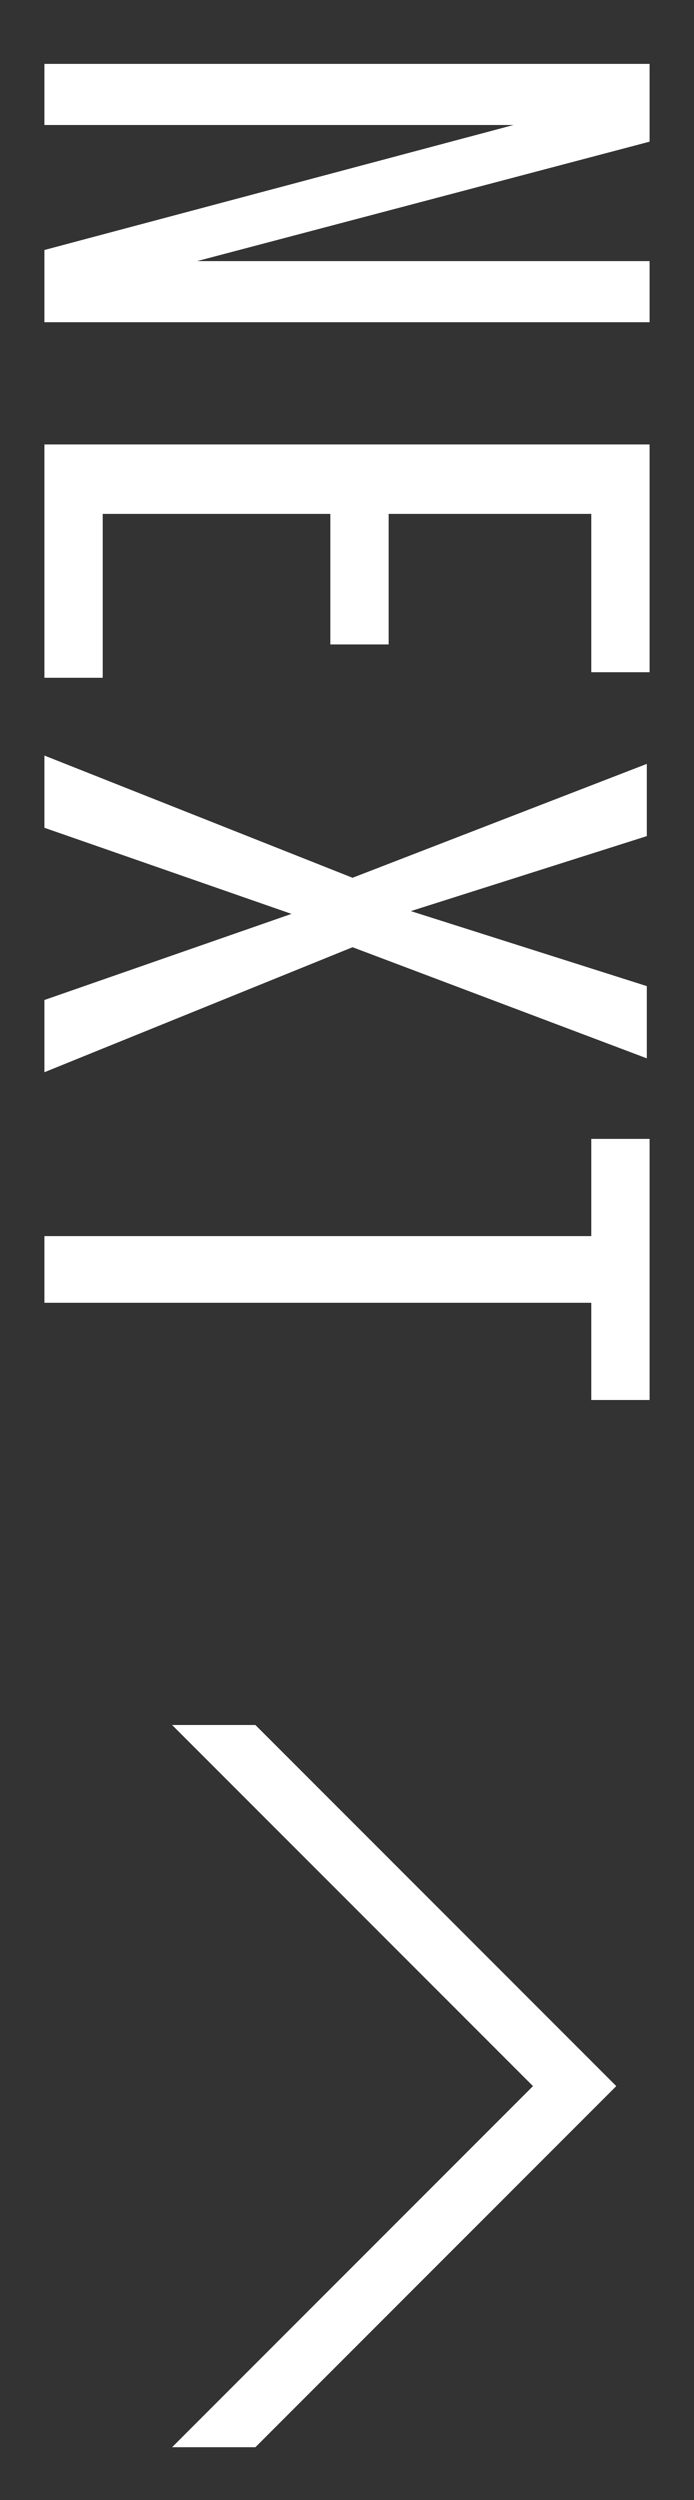 <?xml version="1.0" encoding="utf-8"?>
<!-- Generator: Adobe Illustrator 26.5.0, SVG Export Plug-In . SVG Version: 6.00 Build 0)  -->
<svg version="1.1" xmlns="http://www.w3.org/2000/svg" xmlns:xlink="http://www.w3.org/1999/xlink" x="0px" y="0px"
	 viewBox="0 0 25 90" enable-background="new 0 0 25 90" xml:space="preserve">
<rect x="0" y="0" width="25" height="90" fill="#333333" stroke="none"/>
<g id="footer">
</g>
<g id="contents">
	<g>
		<polygon fill="#FFFFFF" points="6.2,62.1 9.2,62.1 22.2,75.1 9.2,88.1 6.2,88.1 19.2,75.1 		"/>
		<g>
			<path fill="#FFFFFF" d="M23.4,9.4v2.2H1.6V9l16.9-4.5H1.6V2.3h21.8v2.8L7.1,9.4H23.4z"/>
			<path fill="#FFFFFF" d="M3.7,18.4v6H1.6V16h21.8v8.2h-2.1v-5.7H14v4.7h-2.1v-4.7H3.7z"/>
			<path fill="#FFFFFF" d="M12.7,34.1L1.6,38.6V36l8.9-3.1l-8.9-3.1v-2.6l11.1,4.4l10.6-4.1v2.6l-8.5,2.7l8.5,2.7v2.6L12.7,34.1z"/>
			<path fill="#FFFFFF" d="M23.4,50.4h-2.1v-3.5H1.6v-2.4h19.7V41h2.1V50.4z"/>
		</g>
	</g>
</g>
<g id="MV1_00000046301366601049138100000005981386795825636504_">
</g>
<g id="MV-cc">
</g>
<g id="header">
</g>
</svg>
